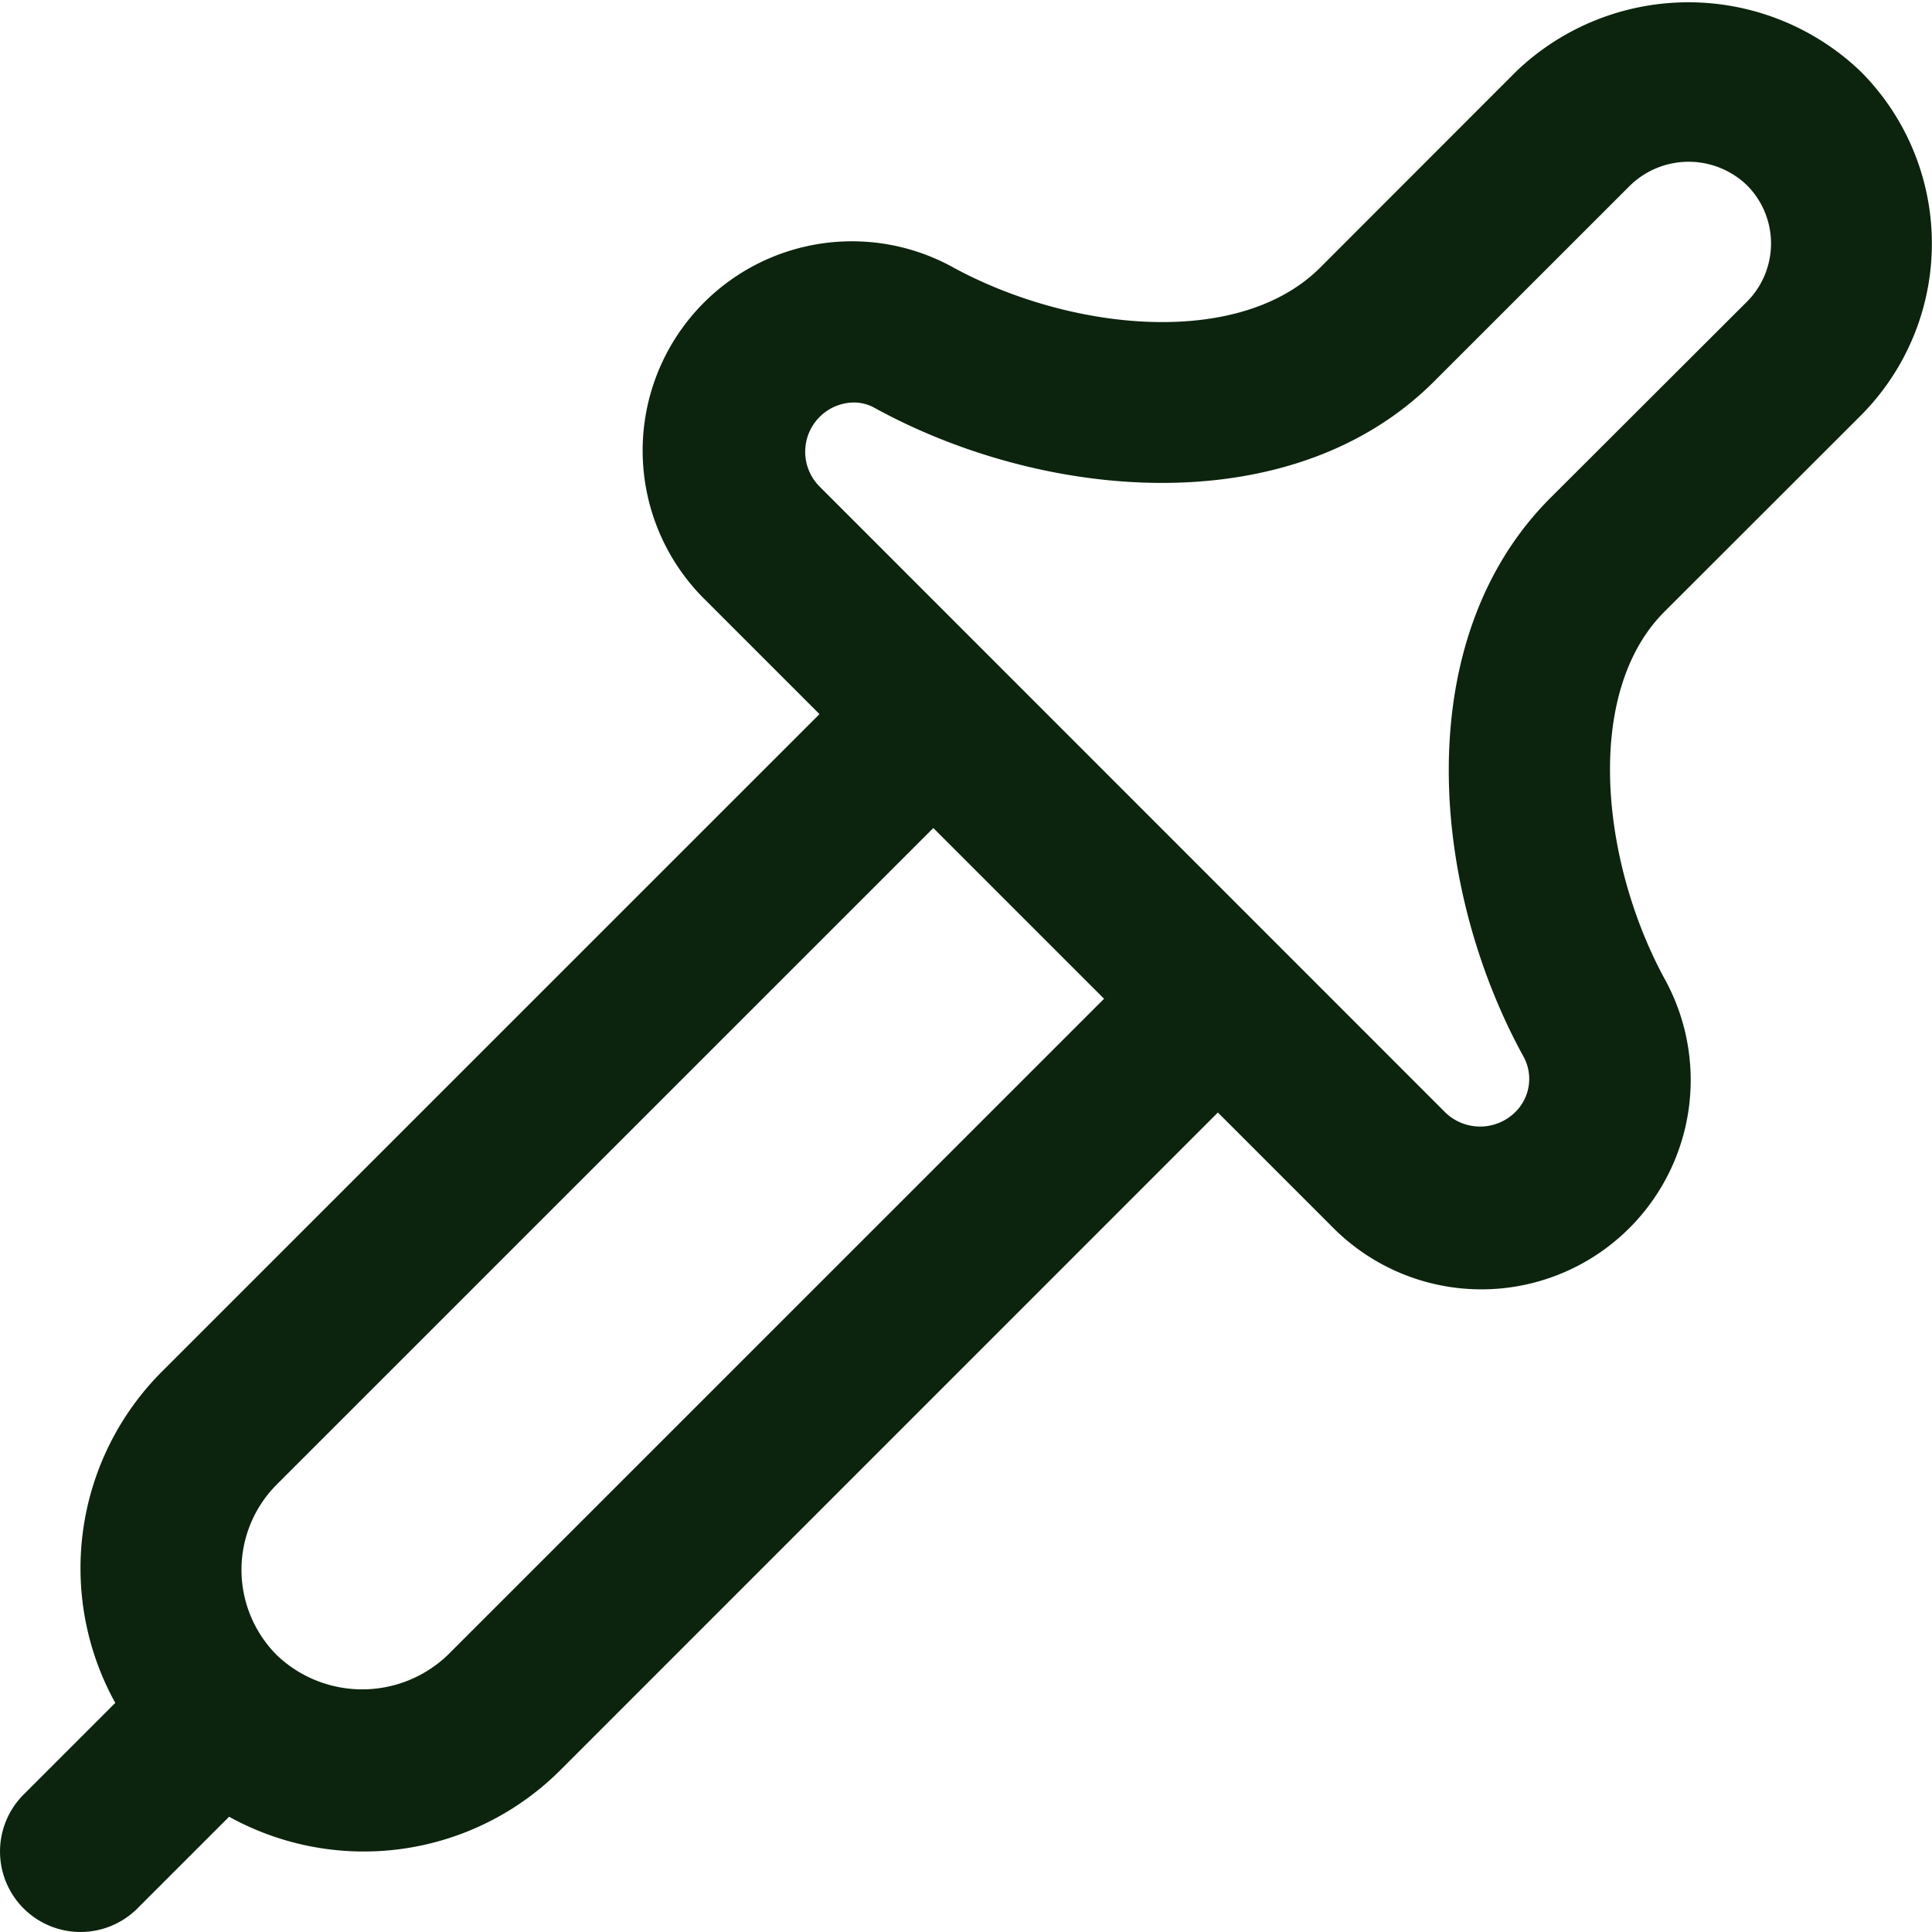<svg xmlns="http://www.w3.org/2000/svg" version="1.1" xmlns:xlink="http://www.w3.org/1999/xlink" width="512" height="512" x="0" y="0" viewBox="0 0 24 24" style="enable-background:new 0 0 512 512" xml:space="preserve" class=""><g><path d="M23.112 5.165a3.025 3.025 0 0 0 0-4.279 3.094 3.094 0 0 0-4.276 0L16.4 3.324c-1.012 1.013-3.123.789-4.579-.013a2.6 2.6 0 0 0-3.057 4.144l1.416 1.416-8.155 8.154a3.455 3.455 0 0 0-.593 4.129L.293 22.293a1 1 0 0 0 0 1.414 1 1 0 0 0 1.414 0l1.139-1.139a3.455 3.455 0 0 0 4.129-.593l8.154-8.155 1.416 1.416a2.6 2.6 0 0 0 4.144-3.057c-.8-1.456-1.025-3.568-.013-4.58zM5.56 20.561a1.536 1.536 0 0 1-2.121 0 1.5 1.5 0 0 1 0-2.121l8.155-8.154 2.121 2.121zm13.7-14.376c-1.759 1.759-1.5 4.832-.325 6.958a.578.578 0 0 1-.119.679.621.621 0 0 1-.859 0l-7.779-7.781A.612.612 0 0 1 10.606 5a.522.522 0 0 1 .251.063c2.126 1.17 5.2 1.434 6.958-.325L20.254 2.3a1.045 1.045 0 0 1 1.446 0 1.024 1.024 0 0 1 0 1.449z" fill="#0c240e" opacity="1" data-original="#000000"></path></g></svg>